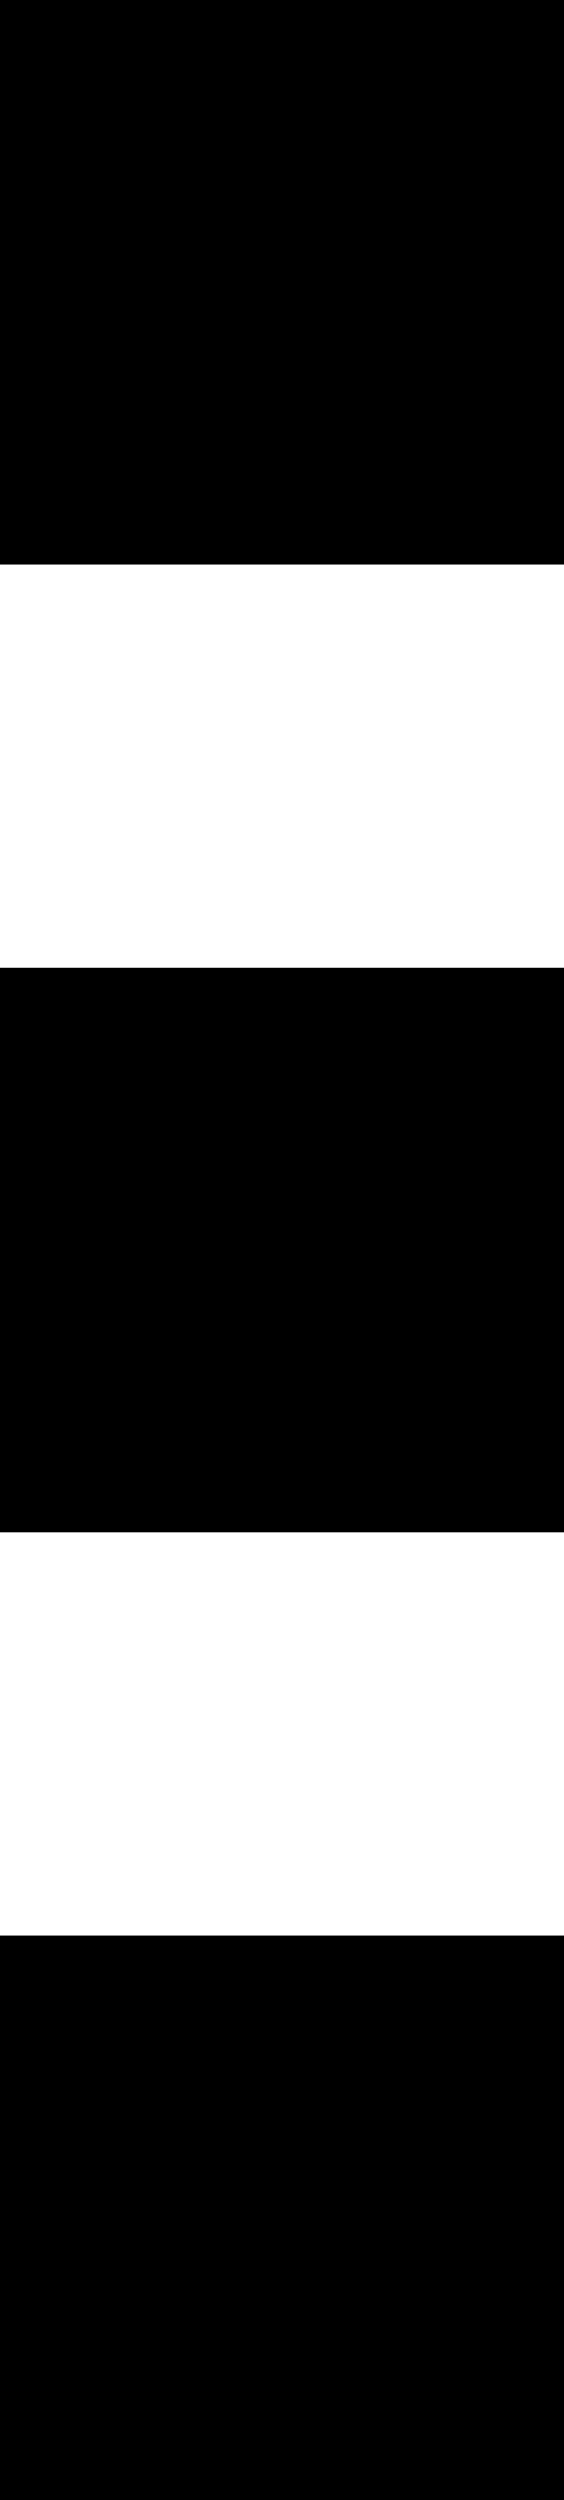 <?xml version="1.0" encoding="UTF-8"?>
<svg width="7px" height="31px" viewBox="0 0 7 31" version="1.1" xmlns="http://www.w3.org/2000/svg" xmlns:xlink="http://www.w3.org/1999/xlink">
    <title>Group 3</title>
    <g id="VISUAL-DESIGN---V1" stroke="none" stroke-width="1" fill="none" fill-rule="evenodd">
        <g id="HOME" transform="translate(-89, -625)" fill="#000000">
            <g id="Group-3" transform="translate(89, 625)">
                <rect id="Rectangle" x="0" y="0" width="7" height="7"></rect>
                <rect id="Rectangle-Copy" x="0" y="12" width="7" height="7"></rect>
                <rect id="Rectangle-Copy-2" x="0" y="24" width="7" height="7"></rect>
            </g>
        </g>
    </g>
</svg>
